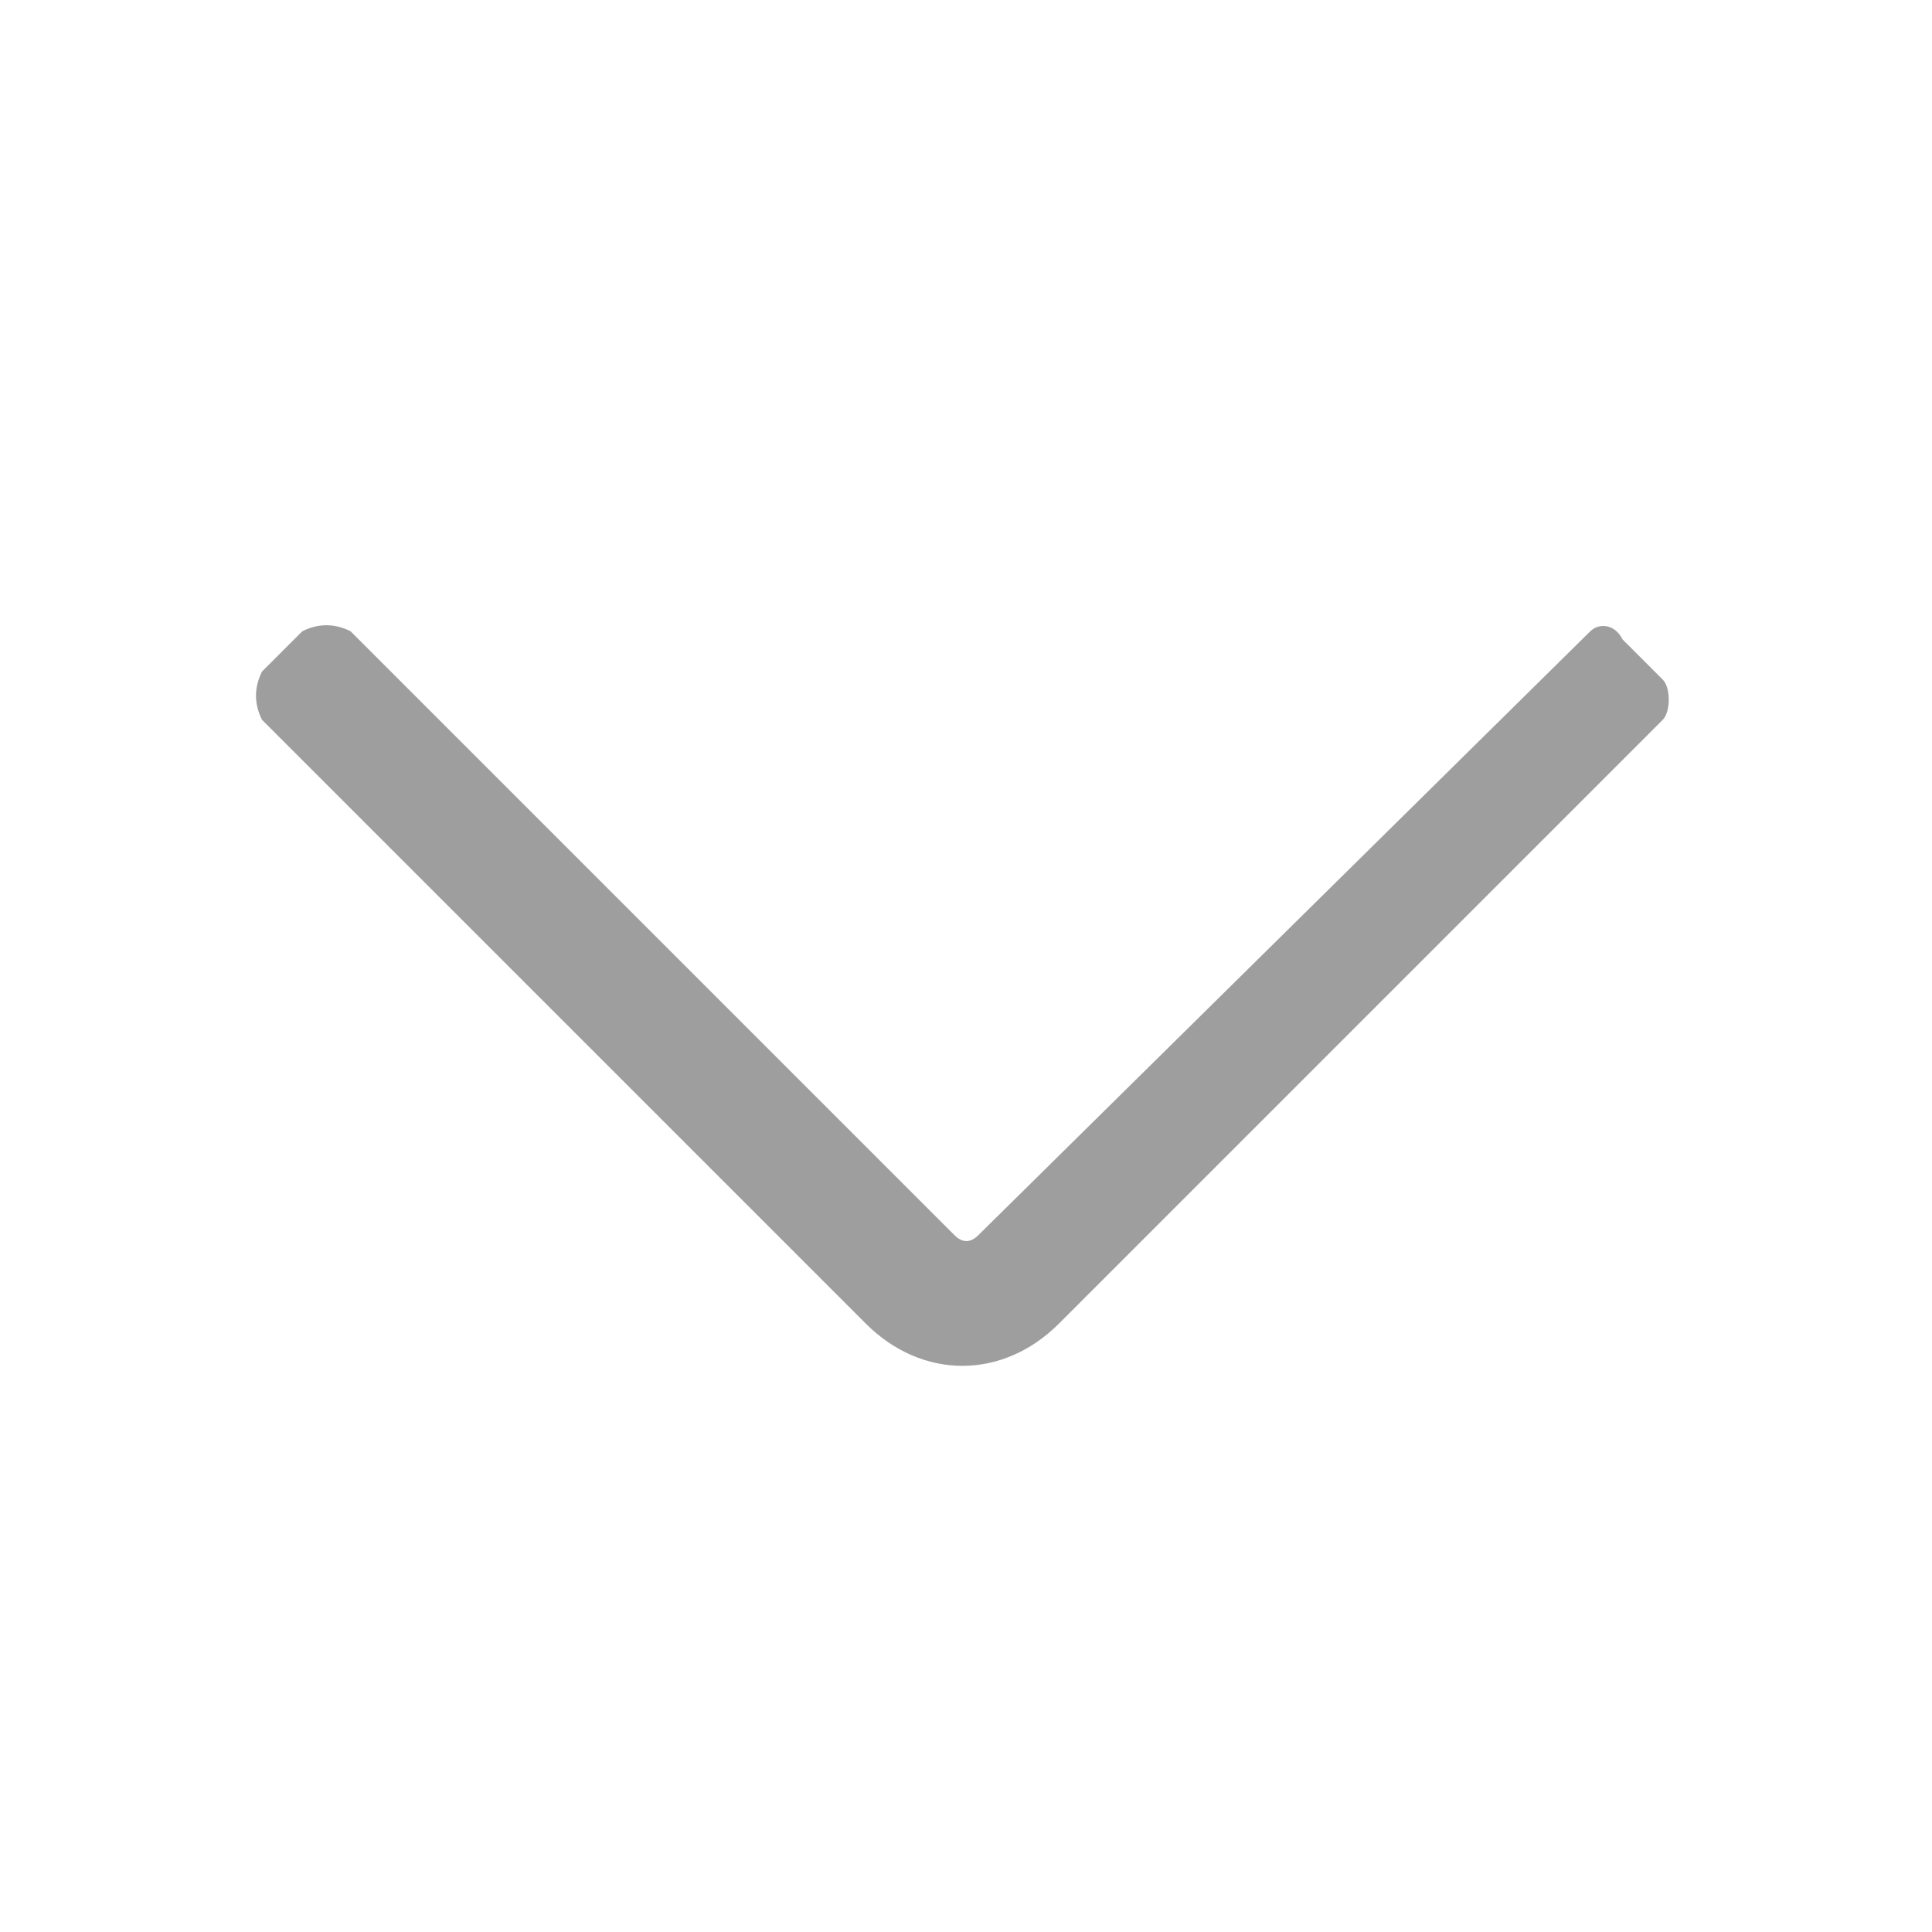 <svg xmlns="http://www.w3.org/2000/svg" xml:space="preserve" viewBox="0 0 24 24"><path d="M16.6.1 9 7.6q-.15.15-.3 0L1.2.1Q.9-.05.6.1L.1.6q-.15.3 0 .6l7.5 7.5c.7.7 1.7.7 2.4 0l7.5-7.5c.1-.1.1-.4 0-.5L17 .2c-.1-.2-.3-.2-.4-.1" style="fill-opacity:.38" transform="translate(3.155 7.742)"/></svg>